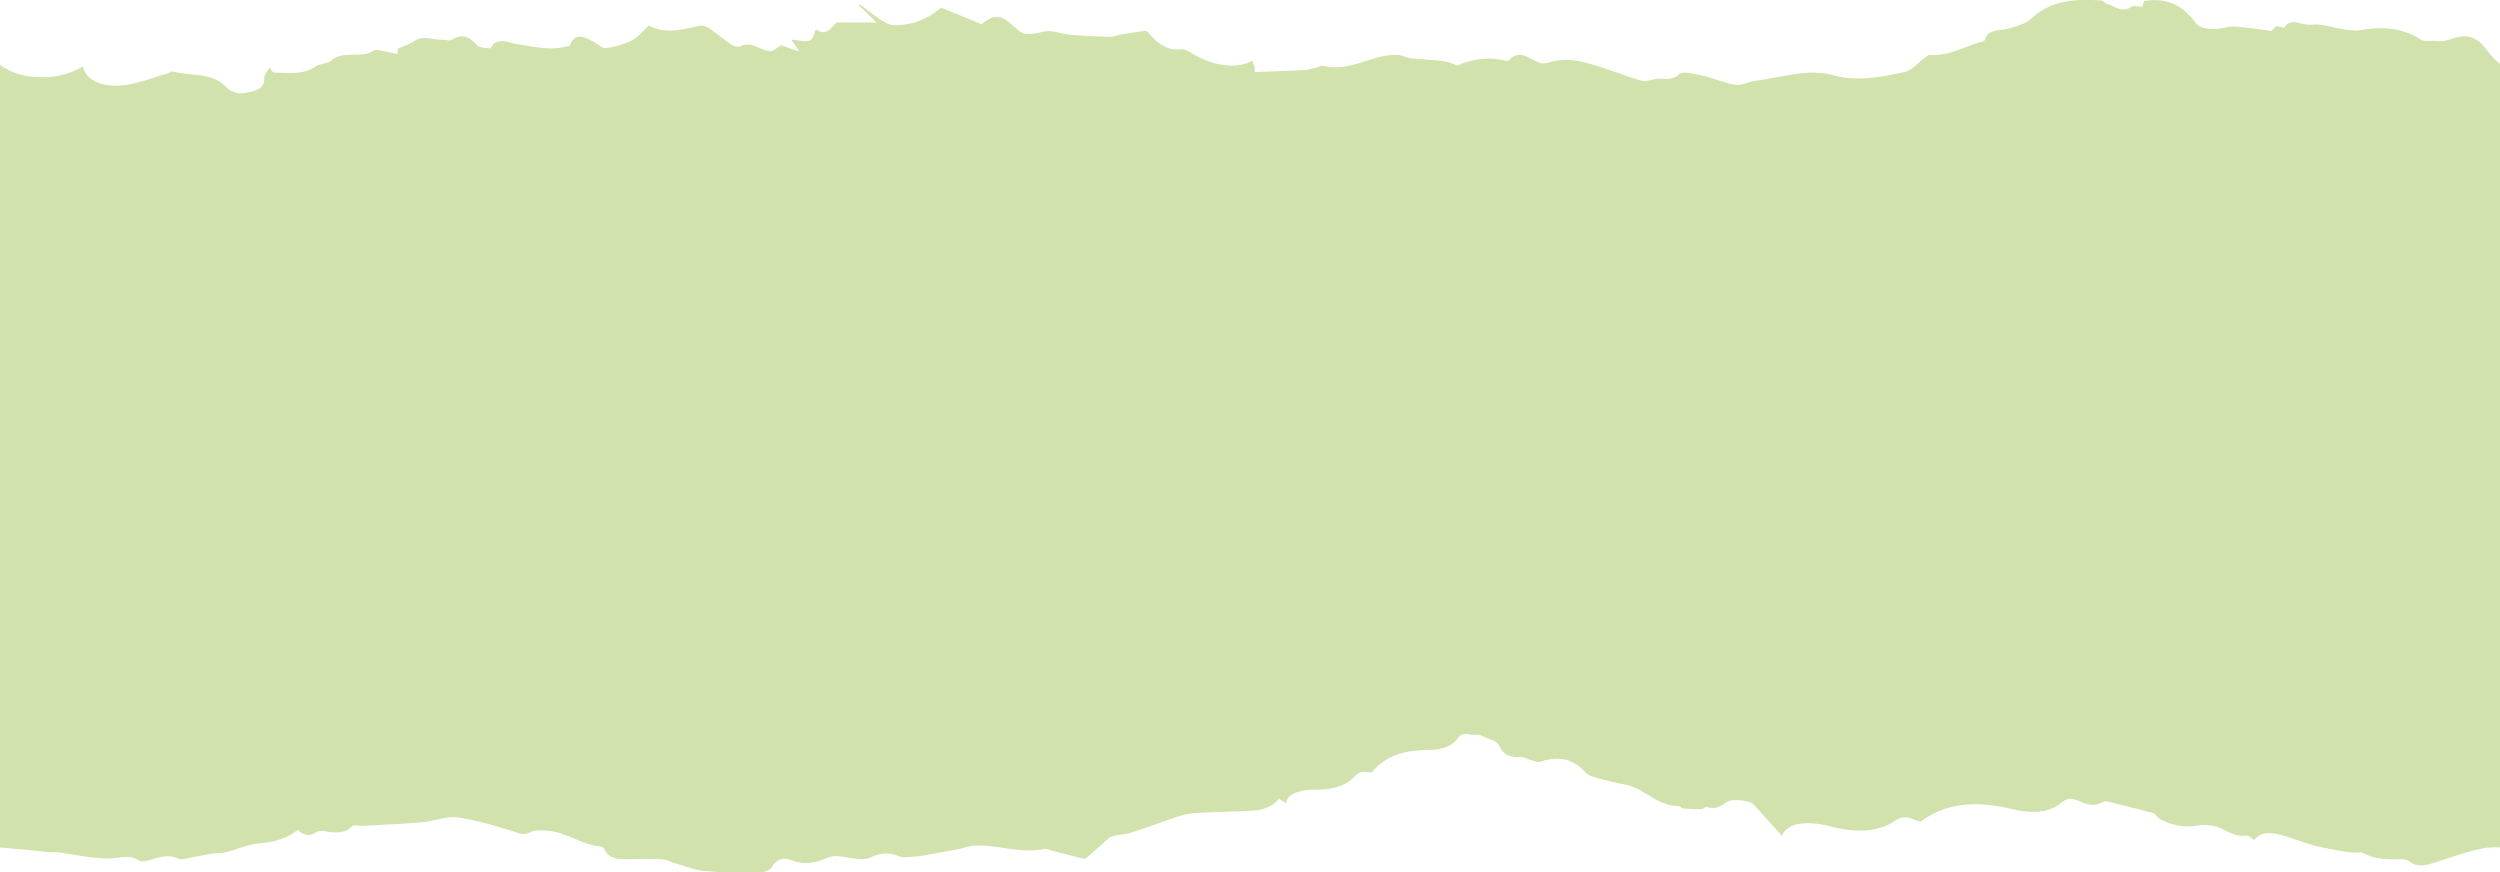 <svg xmlns="http://www.w3.org/2000/svg" width="1981" height="691" viewBox="0 0 1981 691">
  <defs>
    <style>
      .cls-1 {
        fill: #d1e2ac;
      }
    </style>
  </defs>
  <path id="Path_1" data-name="Path 1" class="cls-1" d="M570.268,691.5q-5.933-.34-11.831-.892c-7.715-.731-15.1-3.8-22.59-5.927-3.551-1.008-6.927-3.063-10.5-3.265-8.574-.489-17.226-.336-25.836-.116-8.568.217-16.573,0-20.117-7.975a4.2,4.2,0,0,0-2.846-2.053c-15.741-1.353-27.439-11.722-43.268-12.618-4.184-.238-9.3-.453-12.492,1.2-4.775,2.475-7.421,1.371-12.169-.121-14.9-4.678-30.133-9.311-45.766-11.539-8.531-1.218-18.061,3.018-27.268,3.808-16.011,1.373-32.117,2.011-48.192,2.885a20.951,20.951,0,0,1-3.245-.2c-1.856-.211-3.613-.422-4.188.175-6.49,6.725-14.585,5.651-23.137,4.108a8.656,8.656,0,0,0-5.557.878c-5.75,4.044-10.46,2.251-14.832-1.763-8.734,7.059-18.792,9.647-30.448,10.737-9.148.857-17.818,4.793-26.818,7.056-3.069.77-6.541.42-9.749.918-5.4.838-10.72,2.011-16.108,2.912-3.739.627-8.6,2.478-11.118,1.273-8.635-4.126-15.878-.959-23.638,1.165-2.4.658-6.24,1.424-7.592.465-7.883-5.594-15.943-1.894-24.317-1.866-13.471.05-26.951-3.178-40.445-4.917a23.818,23.818,0,0,0-3.748-.082,27.231,27.231,0,0,1-3.322-.032c-7.4-.686-14.764-1.743-22.185-2.228C11.53,673.131,5.963,672.389.5,672.055V51.864c8.346,6.189,18.664,9.478,31.642,9.8a63.5,63.5,0,0,0,34.141-8.506c1.811,9.82,13.409,16.627,30.96,15.009,12.208-1.124,23.875-6.064,35.761-9.359,1.516-.419,3.2-1.963,4.269-1.679,14.477,3.848,32.1.524,43.016,12.908,2.341,2.658,8.911,5,12.625,4.312,7.6-1.41,17.585-2.049,16.989-12.073-.152-2.573,2.528-5.256,4.03-8.123,1.548,1.618,2.68,3.856,3.865,3.875,11.288.175,22.874,1.991,32.828-4.908,3.344-2.318,9.774-2.062,12.488-4.594,9.171-8.553,23.51-1.183,33.409-7.829,2.268-1.525,8.467.667,12.82,1.309A59.039,59.039,0,0,1,315.3,43.5l.594-4.4c4.08-1.868,8.813-3.319,12.415-5.829,5.078-3.541,10.325-2.744,15.559-1.948a39.007,39.007,0,0,0,7.672.661,12.53,12.53,0,0,1,2.75.312c1.4.263,2.73.526,3.459.076,9.4-5.822,15.025-2.571,20.833,4.176,1.646,1.912,10.63,2.468,10.838,2.018,4.4-9.538,15.579-3.8,19.86-3.213,13.3,1.828,26.023,5.54,39.7,2.052.927-.237,1.922-.309,2.84-.452,3.408-8.706,7.835-9.538,18.718-3.554,3.378,1.855,7.115,5.646,10,5.253a65.964,65.964,0,0,0,20.738-6.2c5.179-2.658,8.689-7.437,13.468-11.754,11.978,6.8,25.537,3.608,39.244.343a11.129,11.129,0,0,1,7.405,1.175c6.356,4.266,12.068,9.154,18.382,13.471,1.75,1.2,5.539,2.312,7.016,1.6,9.853-4.732,15.594,3.51,25.291,3.865l7.373-4.72c4.351,1.462,8.626,2.9,14.522,4.882l-6.463-9.422c6.1.459,11.318,2.082,14.7.724,2.749-1.1,3.292-5.783,4.752-8.753,6.635,3.73,8.718,3.1,16.215-5.5h31.995c-4.617-4.478-9.421-9.133-14.224-13.789l.9-.544C689.27,9.3,695.98,15.557,704.367,19.462c4.428,2.059,11.972.7,17.754-.361,5.028-.926,9.783-3.322,14.242-5.6,3.529-1.805,6.422-4.421,9.933-6.913,9.859,4.036,21.151,8.659,32.106,13.144,9.067-7.874,15.172-7.679,23.456-.092,10.6,9.715,10.384,9.01,26.466,5.78,6.033-1.213,13.289,2.055,20.074,2.628,10.523.887,21.116,1.341,31.7,1.681,2.427.077,4.883-1.187,7.384-1.612,6.879-1.171,13.758-2.406,20.713-3.137,1.145-.118,2.811,2.115,4.01,3.4,6.239,6.676,12.776,12.465,24.844,11.193,2.717-.287,6.187,2.1,8.84,3.749,12.686,7.877,33.674,13.262,46.827,5.2.747,2.181,1.9,4.033,1.943,5.9q.037,1.583.085,3.166c12.593-.438,25.235-.891,37.865-1.477,4.046-.188,8.027-1.45,12-2.332,1.225-.271,2.58-1.548,3.433-1.317,12.52,3.4,23.537-.067,34.531-3.536,8.323-2.627,16.633-5.253,25.573-4.9,3.537.14,6.9,2.257,10.486,2.672,7.99.924,16.1,1.157,24.1,2.063a37.08,37.08,0,0,1,12.292,3.749c11.781-4.943,24.44-7.4,38.25-3.92.853.215,2.427.153,2.824-.281,7.565-8.279,14.493-2.744,21.39.649,3.871,1.9,6.175,2.485,11.64.736,7.6-2.433,18-2.055,26.091-.014,15.727,3.962,30.571,10.168,46.067,14.834,3.07.926,7.4-.937,11.166-1.438a33.629,33.629,0,0,1,5.63-.112c4.6.164,9.218.328,13.3-4.018,1.933-2.057,11.907.024,17.807,1.358,8.8,1.991,17.051,5.691,25.916,7.309,5.523,1.007,11.858-2.559,16.6-3.142,20.23-2.482,40.787-9.926,61.272-4.394,19.633,5.3,37.938,1.417,56.2-2.317,6.38-1.3,11.175-7.628,16.735-11.621,1.129-.81,2.507-2.154,3.647-2.077,14.649.974,26.18-5.984,38.93-9.787,1.775-.528,4.6-1.24,4.863-2.226,2.364-8.919,12.065-6.911,19.183-9.052,6.312-1.9,13.684-3.922,17.753-7.819C1621.562,4.385,1635.353.942,1650.331.5h7.26c2.725.072,5.48.217,8.26.41,1.429.1,2.509,2.251,4.064,2.635,6.412,1.6,12.044,7.711,19.948,2.091,1.391-.991,5.081.126,8.179.293l1.472-4.586c19.987-3.29,31.906,5.181,41.089,17.612,3.548,4.8,14.435,5.713,24.2,3.149,4.544-1.2,10.111-.187,15.15.265,6.027.538,11.989,1.551,20.338,2.677l3.928-3.828c1.974.341,6.215,1.494,6.487,1.052,4.248-6.883,10.237-3.551,16.261-2.462a30.209,30.209,0,0,0,6.557.191,34.616,34.616,0,0,1,5.891.084c5.355.7,10.5,2.4,15.848,3.186,5.074.748,10.557,1.912,15.394,1.092,17.481-2.962,33.446-1.966,48.023,7.5,1.711,1.111,4.512,1.058,7.385,1.006a32.748,32.748,0,0,1,5.048.159c6.907.986,12.378-2.346,18.473-3.389,11.641-1.988,17.767,5.611,22.956,12.344A51.339,51.339,0,0,0,1981.5,51.1V672a54.536,54.536,0,0,0-12.5.566c-13.975,2.531-27.22,7.742-40.717,11.929a32.01,32.01,0,0,1-9.336,1.736,15.05,15.05,0,0,1-9.694-3.376c-1.406-1.109-4.187-1.58-6.295-1.518-10.421.3-20.533.18-29.785-4.775-1.332-.715-3.285-.618-5.283-.522a23.249,23.249,0,0,1-3.569-.007c-4.268-.477-8.531-1.106-12.722-1.911-6.276-1.206-12.635-2.288-18.695-4.027-9.027-2.588-17.632-6.222-26.781-8.424-7.1-1.71-14.731-1.858-19.229,4.428-2.458-1.507-4.576-3.786-6.035-3.54-10.8,1.828-17.155-5.725-26.047-7.5a40.251,40.251,0,0,0-14.777-.178c-9.311,1.766-24.959-1.7-30.661-7.661-.775-.813-1.378-2.087-2.381-2.352q-18.387-4.82-36.9-9.316a5.811,5.811,0,0,0-3.667.632c-6.9,3.964-13.208,1.5-19.291-1.222-5.377-2.408-8.922-1.954-13.589,1.877-10.71,8.788-25.209,7.965-37.733,4.967-27.014-6.464-51.691-6.434-73.14,9.694-7.275-1.048-11.472-6.894-21.523-.085-13.466,9.122-32.781,8.554-49.9,4.014-14.572-3.863-33.483-5.018-38.771,7.335-7.937-8.78-15.242-16.77-22.419-24.836-2.695-3.031-17.306-4.831-21.389-1.831-4.683,3.446-8.938,6.026-15.64,3.846-1.065-.346-3.054,1.724-4.632,1.746-4.82.062-9.661-.22-14.458-.627-1.108-.094-2.075-1.8-3.109-1.8-17.861-.052-26.947-14.357-43.195-17.17a256.99,256.99,0,0,1-25.405-6.267,13.411,13.411,0,0,1-6-3.825c-9.29-10.416-21.058-12.626-35.518-7.807-1.627.543-4.226-.652-6.312-1.2-3.41-.887-6.876-2.9-10.126-2.672-9,.635-13.045-3.173-15.925-9.163a9.655,9.655,0,0,0-4.9-3.983c-3.823-1.513-7.622-3.15-11.463-4.678-2.617.7-5.382.29-8.109-.2-3.788-.677-5.964.172-8.319,3.338-5.4,7.265-14.724,9.036-23.138,9.114-18.149.172-33.791,4.092-44.841,17.708a17.133,17.133,0,0,1-3.835-.152c-3.109-.367-6.026-.734-9.824,3.5-7.1,7.912-19.432,10.6-31,10.433-9.85-.146-22.021,2.11-23.423,10.779q-2.923-1.963-5.712-3.828c-2.883,5.48-12.4,9.188-20.326,9.644-15.065.862-30.194,1-45.257,1.89a61.279,61.279,0,0,0-15.095,3.065c-12.514,4.073-24.647,8.941-37.286,12.72-5.5,1.643-11.857,1.4-16.043,3.544-6.028,5.365-12.029,10.749-18.13,16.059a3.766,3.766,0,0,1-2.669.78c-7.784-1.889-15.514-3.934-23.278-5.888-2.735-.689-5.818-2.193-8.241-1.706-10.818,2.171-21.286.643-31.729-.884-7.077-1.035-14.143-2.07-21.3-1.954-5.6.091-11.128,2.257-16.735,3.319-8.6,1.625-17.225,3.129-25.846,4.661a37.1,37.1,0,0,1-5.415.76c-4.614.131-10.053,1.365-13.694-.146-8.228-3.416-14.36-2.883-22.491.956-4.865,2.3-13.188.783-19.614-.316-5.545-.951-9.472-1.537-15.368.884-8,3.282-17.354,5.678-27.284,1.665-6.184-2.5-12.237-1.472-15.713,5.164-.872,1.662-3.8,3.231-6.788,4.088Z" transform="translate(-0.5 -0.5)"/>
</svg>
